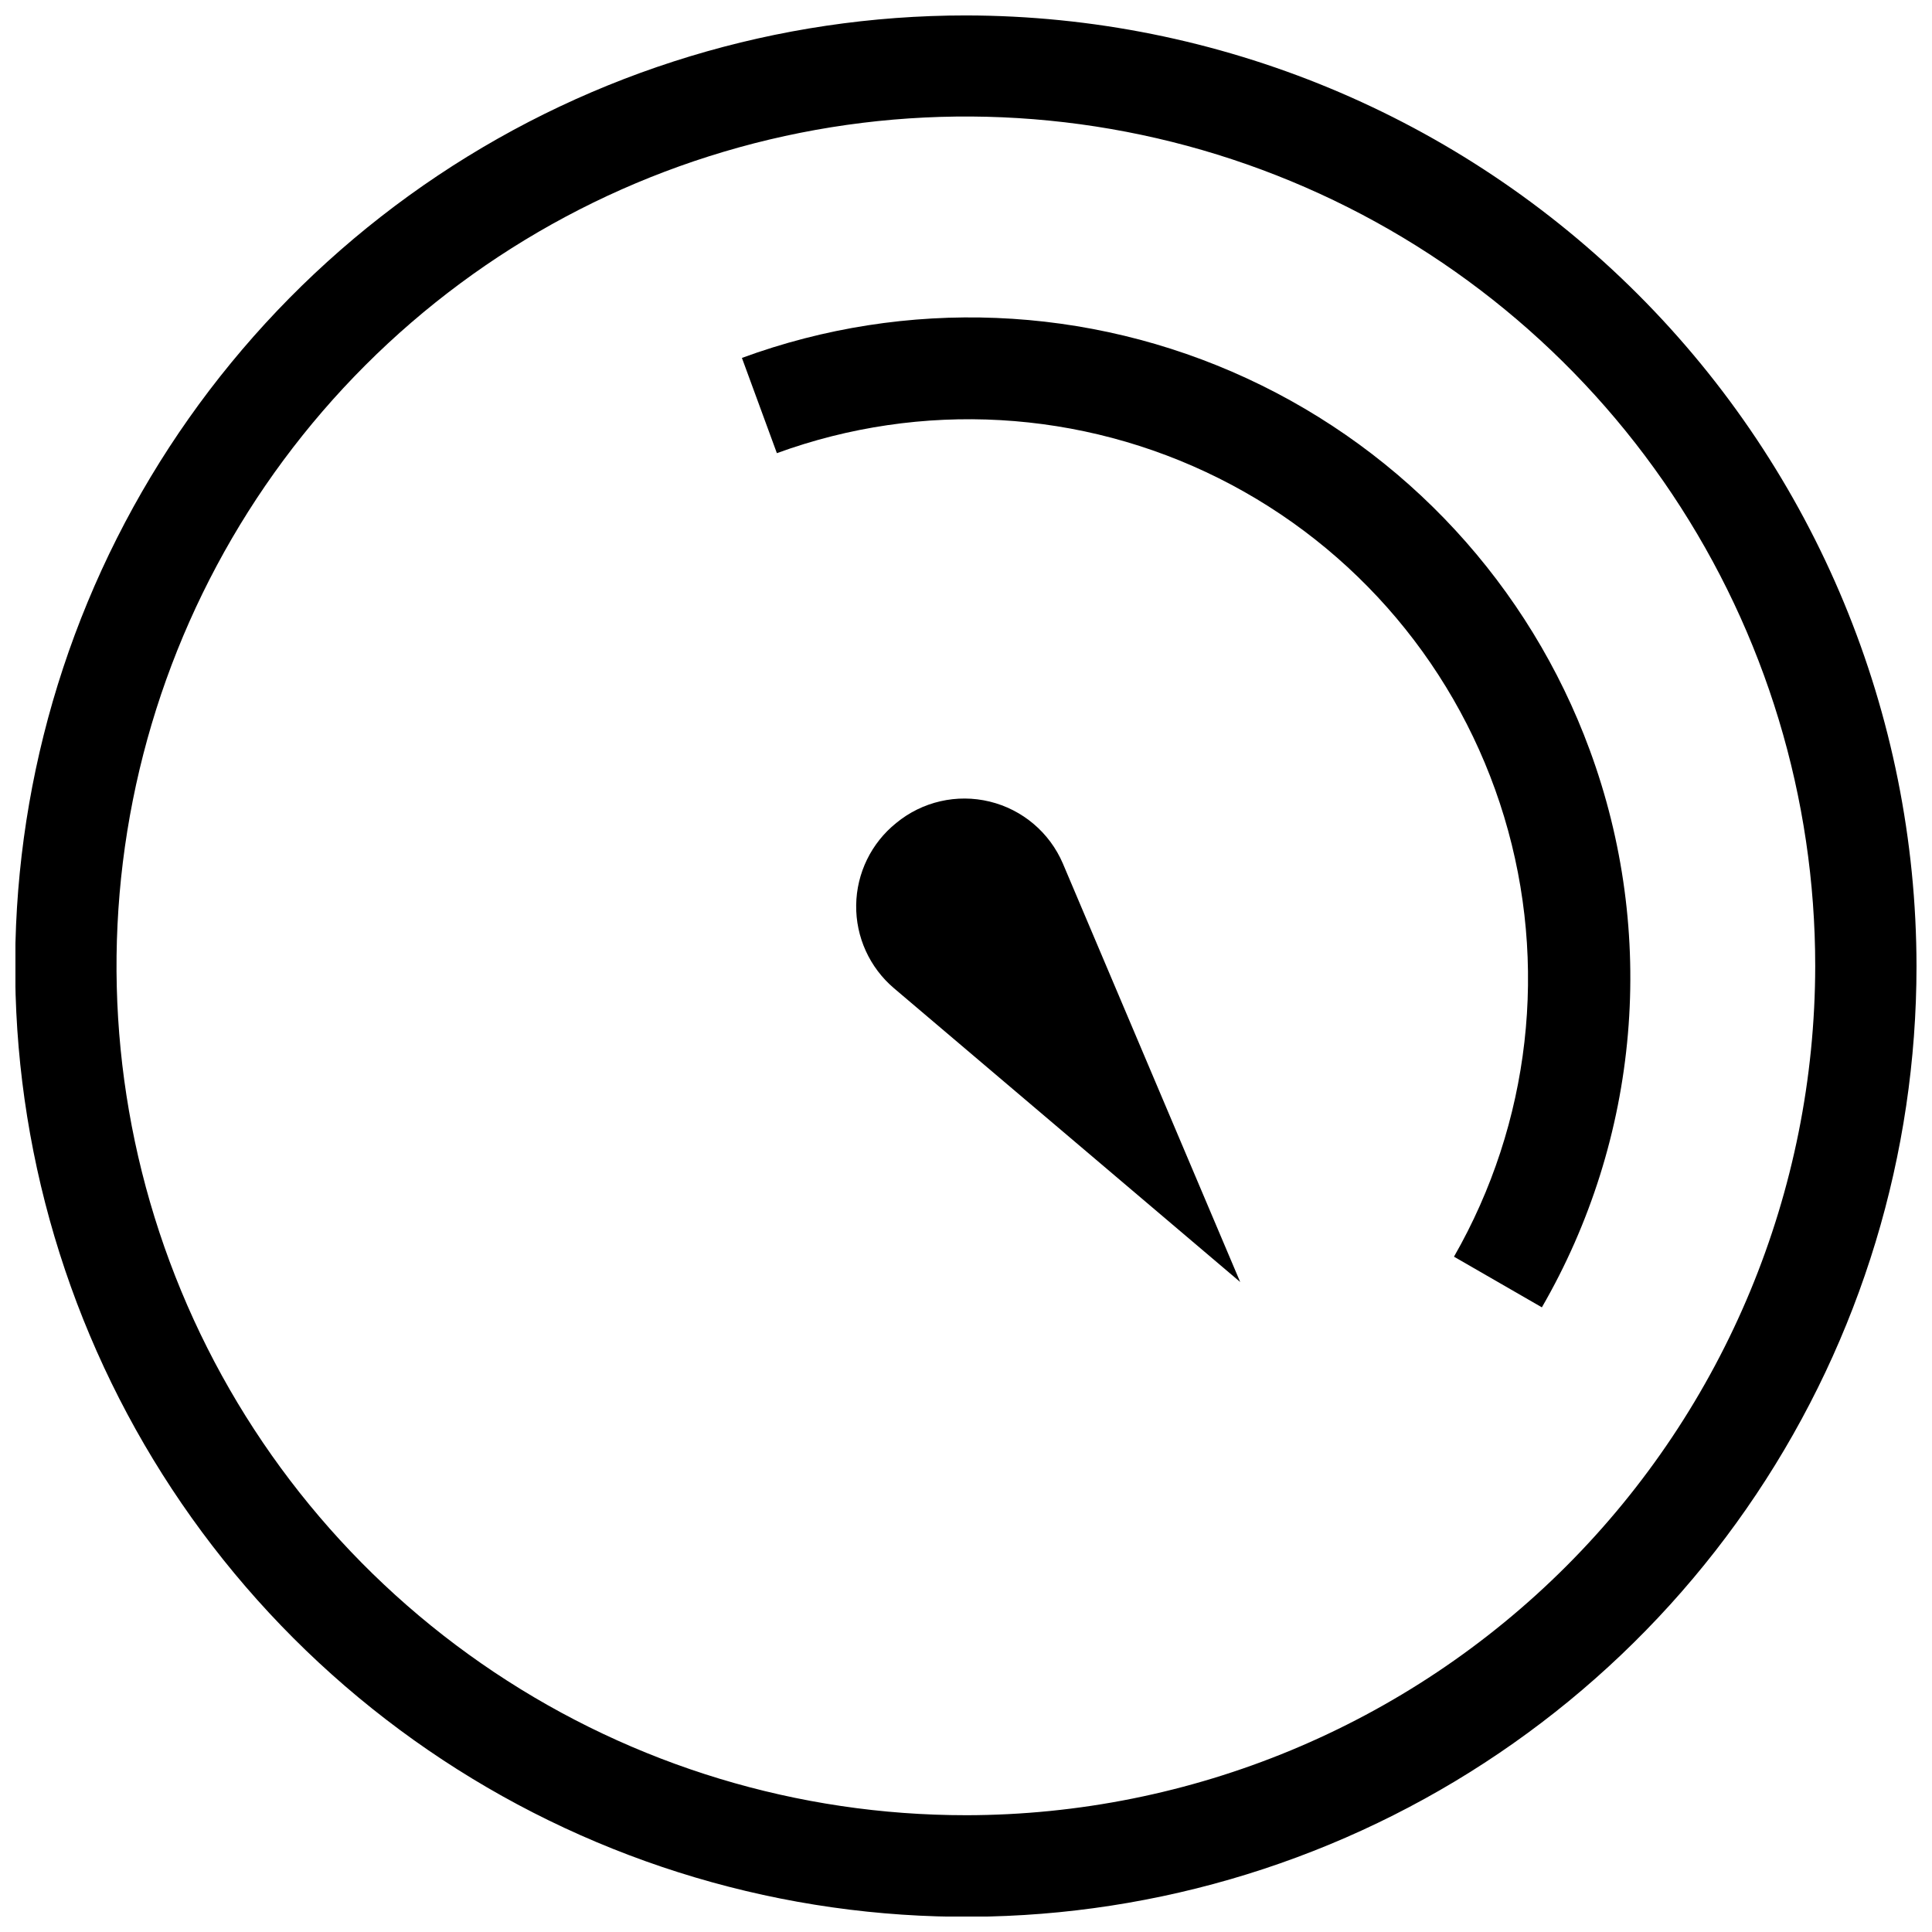 <?xml version="1.0" encoding="UTF-8"?>
<!-- Uploaded to: SVG Repo, www.svgrepo.com, Generator: SVG Repo Mixer Tools -->
<svg width="800px" height="800px" version="1.1" viewBox="144 144 512 512" xmlns="http://www.w3.org/2000/svg">
 <defs>
  <clipPath id="a">
   <path d="m148.09 148.09h503.81v503.81h-503.81z"/>
  </clipPath>
 </defs>
 <g clip-path="url(#a)">
  <path d="m400.03 148.09c-49.832-0.012-98.547 14.75-139.99 42.426-41.438 27.676-73.742 67.02-92.82 113.05-19.078 46.035-24.078 96.691-14.363 145.57s33.703 93.773 68.934 129.02c35.234 35.242 80.125 59.242 129 68.969 48.875 9.727 99.535 4.742 145.57-14.324 46.039-19.066 85.391-51.359 113.07-92.793 27.688-41.434 42.465-90.145 42.465-139.98-0.07-66.785-26.629-130.81-73.844-178.04-47.219-47.23-111.24-73.805-178.03-73.895zm0 476.96c-44.523 0.016-88.051-13.176-125.07-37.906-37.027-24.727-65.887-59.879-82.934-101.01-17.043-41.133-21.508-86.395-12.824-130.06 8.684-43.668 30.121-83.781 61.605-115.27 31.484-31.484 71.598-52.922 115.27-61.605 43.668-8.684 88.93-4.219 130.06 12.824 41.133 17.047 76.285 45.906 101.01 82.934 24.73 37.023 37.922 80.551 37.906 125.07-0.07 59.656-23.801 116.85-65.984 159.04s-99.379 65.914-159.04 65.984z"/>
 </g>
 <path d="m565.3 342.77c-16.02-43.57-48.691-78.992-90.824-98.48-42.133-19.488-90.281-21.441-133.86-5.438l9.266 25.242c38.297-13.984 80.664-11.574 117.13 6.66 36.469 18.234 63.812 50.684 75.602 89.711 11.789 39.031 6.981 81.191-13.293 116.57l23.293 13.426c12.824-22.18 20.609-46.906 22.801-72.43 2.195-25.523-1.258-51.219-10.113-75.258z"/>
 <path d="m381.5 362.11c-6.598 5.301-10.488 13.273-10.605 21.742-0.117 8.465 3.551 16.539 10 22.023l91.77 77.871-46.992-110.9c-3.519-8.223-10.707-14.309-19.398-16.422s-17.871-0.008-24.773 5.684z"/>
</svg>